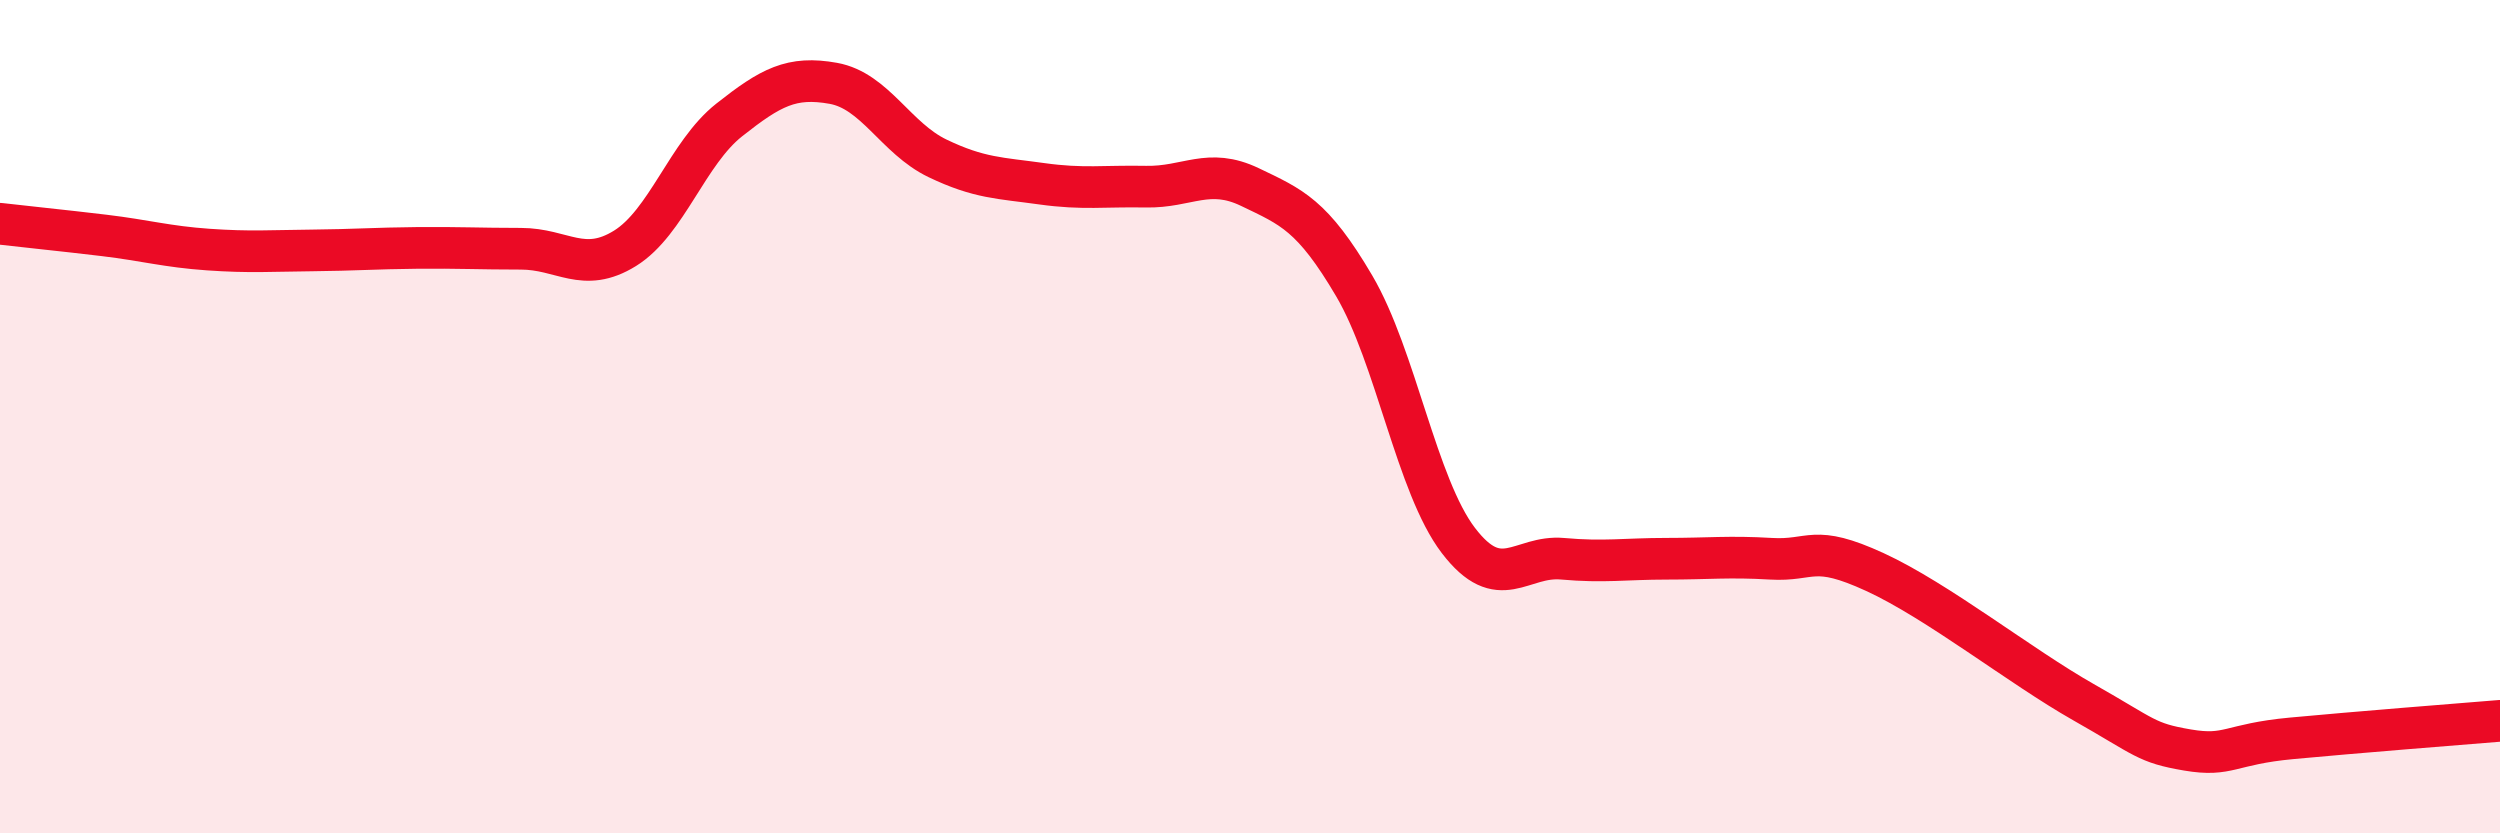 
    <svg width="60" height="20" viewBox="0 0 60 20" xmlns="http://www.w3.org/2000/svg">
      <path
        d="M 0,5.37 C 0.5,5.43 1.5,5.53 2.5,5.65 C 3.5,5.77 4,5.92 5,5.99 C 6,6.06 6.5,6.02 7.5,6.01 C 8.5,6 9,5.96 10,5.95 C 11,5.94 11.5,5.97 12.5,5.97 C 13.5,5.97 14,6.58 15,5.96 C 16,5.34 16.5,3.67 17.5,2.88 C 18.5,2.09 19,1.82 20,2 C 21,2.18 21.5,3.32 22.5,3.8 C 23.5,4.28 24,4.27 25,4.41 C 26,4.55 26.5,4.46 27.5,4.48 C 28.5,4.5 29,4.01 30,4.49 C 31,4.97 31.5,5.16 32.5,6.86 C 33.5,8.56 34,11.66 35,12.97 C 36,14.28 36.5,13.32 37.5,13.41 C 38.5,13.5 39,13.41 40,13.41 C 41,13.41 41.5,13.35 42.5,13.41 C 43.5,13.47 43.5,13.04 45,13.73 C 46.5,14.42 48.5,16 50,16.85 C 51.5,17.7 51.5,17.83 52.5,18 C 53.5,18.17 53.5,17.86 55,17.72 C 56.5,17.58 59,17.38 60,17.3L60 20L0 20Z"
        fill="#EB0A25"
        opacity="0.1"
        stroke-linecap="round"
        stroke-linejoin="round"
      />
      <path
        d="M 0,5.37 C 0.5,5.43 1.5,5.53 2.5,5.65 C 3.5,5.77 4,5.92 5,5.99 C 6,6.06 6.5,6.02 7.5,6.01 C 8.5,6 9,5.96 10,5.95 C 11,5.94 11.5,5.97 12.5,5.97 C 13.5,5.97 14,6.58 15,5.96 C 16,5.34 16.5,3.67 17.5,2.88 C 18.5,2.09 19,1.82 20,2 C 21,2.18 21.5,3.32 22.5,3.8 C 23.5,4.28 24,4.27 25,4.41 C 26,4.55 26.5,4.46 27.5,4.48 C 28.5,4.5 29,4.01 30,4.49 C 31,4.97 31.5,5.16 32.5,6.86 C 33.5,8.56 34,11.66 35,12.97 C 36,14.28 36.5,13.32 37.5,13.41 C 38.5,13.5 39,13.41 40,13.41 C 41,13.41 41.5,13.35 42.5,13.41 C 43.5,13.47 43.5,13.04 45,13.73 C 46.5,14.42 48.5,16 50,16.85 C 51.5,17.7 51.5,17.83 52.5,18 C 53.5,18.17 53.5,17.86 55,17.72 C 56.5,17.58 59,17.38 60,17.3"
        stroke="#EB0A25"
        stroke-width="1"
        fill="none"
        stroke-linecap="round"
        stroke-linejoin="round"
      />
    </svg>
  